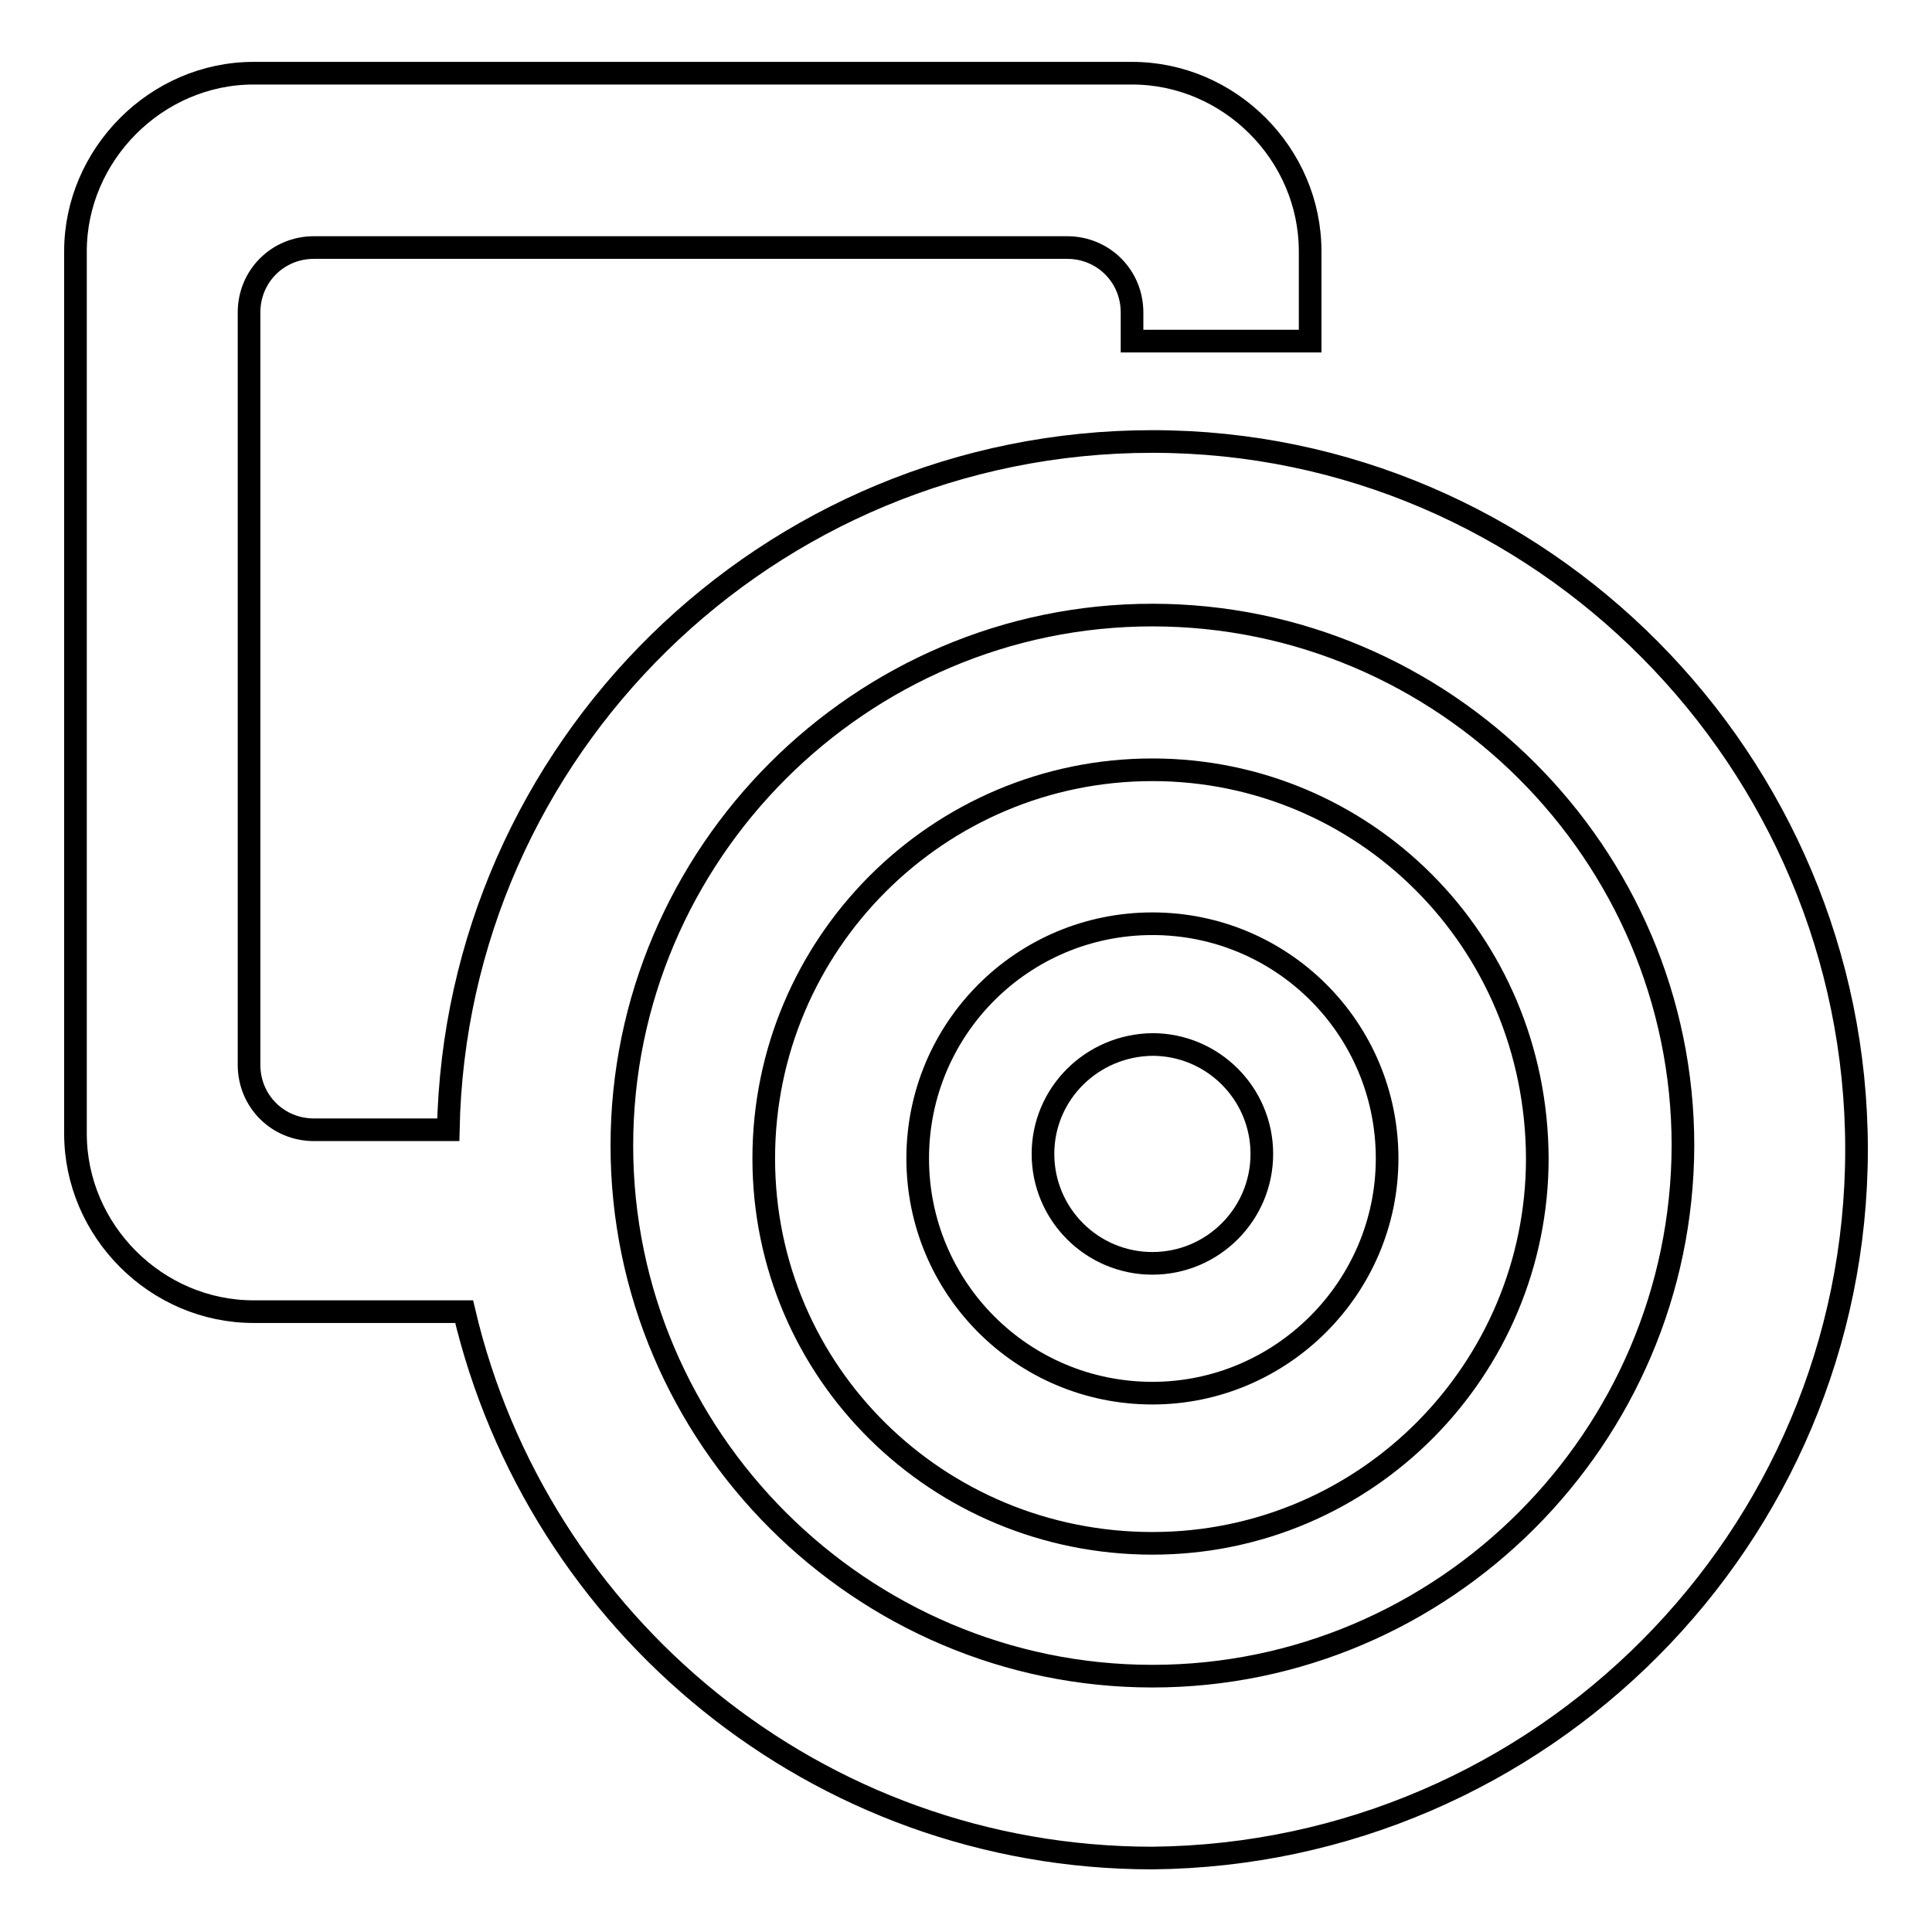 <?xml version="1.0" encoding="utf-8"?>
<!-- Svg Vector Icons : http://www.onlinewebfonts.com/icon -->
<!DOCTYPE svg PUBLIC "-//W3C//DTD SVG 1.1//EN" "http://www.w3.org/Graphics/SVG/1.1/DTD/svg11.dtd">
<svg version="1.1" xmlns="http://www.w3.org/2000/svg" xmlns:xlink="http://www.w3.org/1999/xlink" x="0px" y="0px" viewBox="0 0 256 256" enable-background="new 0 0 256 256" xml:space="preserve">
<g> <path stroke-width="3" fill-opacity="0" stroke="#000000"  d="M138.2,152.9c0,8,6.5,14.5,14.5,14.5c8,0,14.5-6.5,14.5-14.5s-6.5-14.5-14.5-14.5 C144.7,138.5,138.2,144.9,138.2,152.9z"/> <path stroke-width="3" fill-opacity="0" stroke="#000000"  d="M152.7,102c-28.4,0-51.5,23.1-51.5,51.5c0,28.4,23.1,51,51.5,51c28.4,0,51-23.1,51-51 C203.6,124.5,180.6,102,152.7,102L152.7,102z M152.7,184.6c-17.2,0-31.1-13.9-31.1-31.1c0-17.2,13.9-31.1,31.1-31.1 s31.1,13.9,31.1,31.1C183.8,170.6,169.8,184.6,152.7,184.6z"/> <path stroke-width="3" fill-opacity="0" stroke="#000000"  d="M152.7,58.5c-51,0-92.3,40.8-93.3,91.2H41.6c-4.8,0-8.6-3.8-8.6-8.6V41.4c0-4.8,3.8-8.6,8.6-8.6h99.8 c4.8,0,8.6,3.8,8.6,8.6v3.8h23.6V33.3c0-12.9-10.7-23.6-23.6-23.6H33.6C20.7,9.7,10,20.5,10,33.3v116.9c0,12.9,10.7,23.6,23.6,23.6 h27.9c9.7,41.3,46.7,72.4,91.2,72.4c51.5-0.5,93.3-42.4,93.3-93.9C246,100.9,204.2,58.5,152.7,58.5z M152.7,222.1 c-38.6,0-70.3-31.6-70.3-70.3c0-38.6,31.6-70.3,70.3-70.3c38.6,0,70.3,31.6,70.3,70.3C222.9,190.5,191.3,222.1,152.7,222.1z"/></g>
</svg>